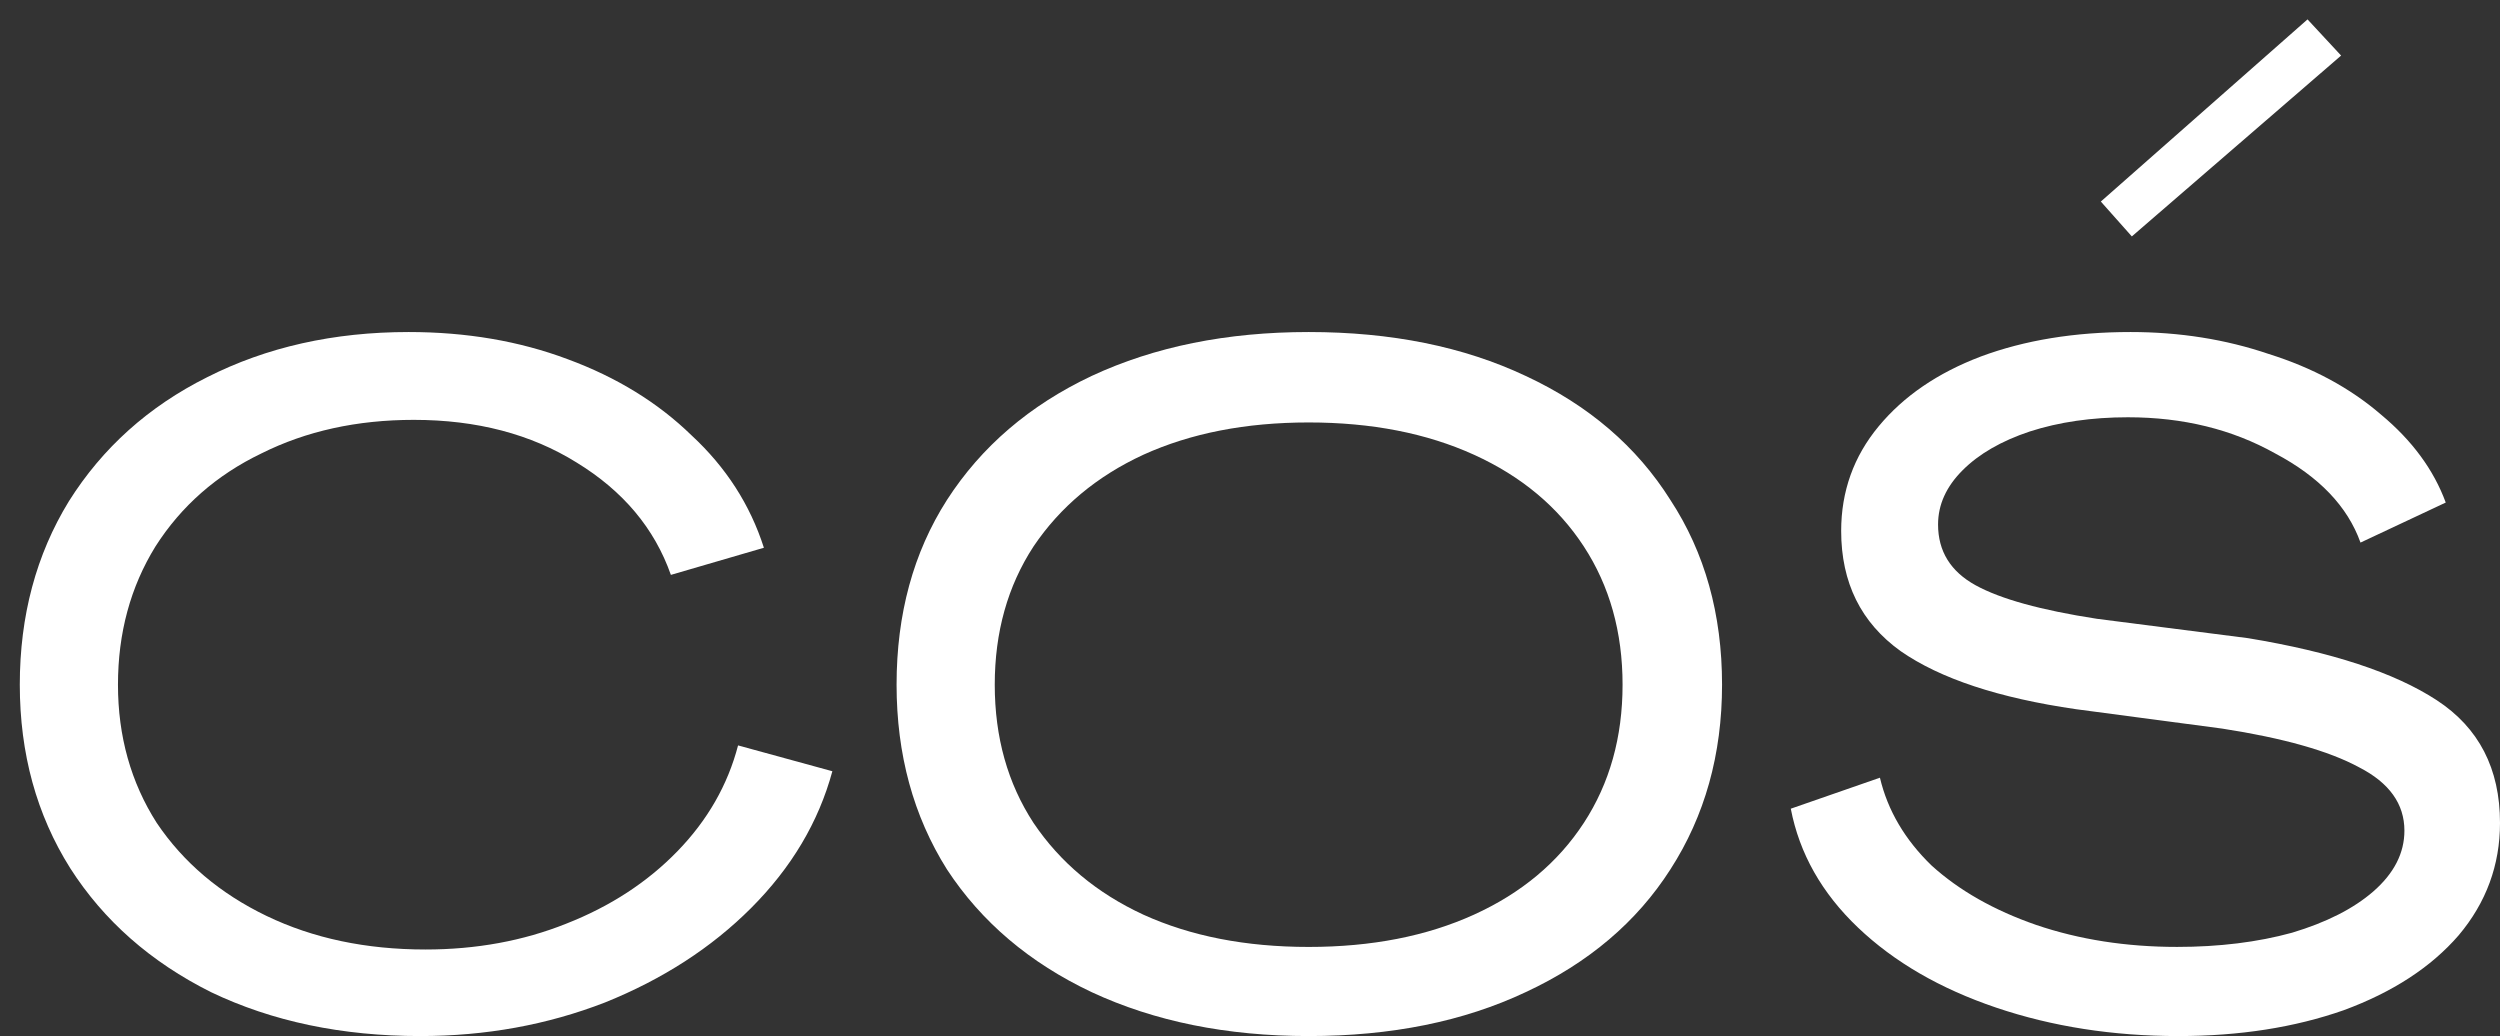 <svg width="111" height="46" viewBox="0 0 111 46" fill="none" xmlns="http://www.w3.org/2000/svg">
<rect x="0" y="0" width="111" height="46" fill="#333333" stroke="none"/>
<path d="M96.718 46.001C93.812 46.001 91.117 45.58 88.631 44.739C86.145 43.898 84.1 42.713 82.494 41.183C80.888 39.654 79.894 37.895 79.511 35.906L83.469 34.53C83.813 35.983 84.578 37.283 85.763 38.43C86.987 39.539 88.535 40.418 90.409 41.068C92.321 41.718 94.405 42.043 96.661 42.043C98.535 42.043 100.236 41.833 101.766 41.413C103.295 40.954 104.5 40.342 105.379 39.577C106.297 38.774 106.756 37.876 106.756 36.881C106.756 35.696 106.087 34.759 104.748 34.071C103.41 33.344 101.383 32.771 98.668 32.35L92.187 31.49C88.746 30.993 86.145 30.132 84.387 28.909C82.628 27.647 81.748 25.869 81.748 23.575C81.748 21.816 82.303 20.267 83.412 18.929C84.52 17.59 86.031 16.558 87.943 15.831C89.893 15.105 92.111 14.742 94.596 14.742C96.776 14.742 98.821 15.067 100.733 15.717C102.683 16.328 104.347 17.227 105.723 18.413C107.1 19.56 108.056 20.86 108.591 22.313L104.806 24.091C104.232 22.485 102.97 21.166 101.02 20.133C99.108 19.062 96.929 18.527 94.481 18.527C92.875 18.527 91.422 18.738 90.122 19.158C88.86 19.579 87.866 20.152 87.14 20.879C86.413 21.605 86.05 22.408 86.05 23.288C86.05 24.473 86.604 25.372 87.713 25.984C88.822 26.595 90.619 27.092 93.105 27.475L99.816 28.335C103.525 28.947 106.316 29.865 108.19 31.088C110.063 32.312 111 34.128 111 36.537C111 38.411 110.388 40.074 109.165 41.527C107.941 42.942 106.239 44.051 104.06 44.854C101.88 45.619 99.433 46.001 96.718 46.001ZM94.653 10.497L93.277 8.949L102.454 0.861L103.945 2.467L94.653 10.497Z" fill="white"/>
<path d="M58.105 46.001C54.472 46.001 51.26 45.351 48.469 44.051C45.716 42.751 43.574 40.935 42.045 38.602C40.553 36.231 39.808 33.497 39.808 30.4C39.808 27.265 40.553 24.531 42.045 22.198C43.574 19.827 45.716 17.992 48.469 16.692C51.26 15.392 54.472 14.742 58.105 14.742C61.776 14.742 64.987 15.392 67.741 16.692C70.532 17.992 72.673 19.827 74.165 22.198C75.694 24.531 76.459 27.265 76.459 30.4C76.459 33.497 75.694 36.231 74.165 38.602C72.673 40.935 70.532 42.751 67.741 44.051C64.987 45.351 61.776 46.001 58.105 46.001ZM58.105 42.044C60.896 42.044 63.343 41.566 65.446 40.61C67.549 39.654 69.174 38.296 70.322 36.537C71.469 34.778 72.042 32.733 72.042 30.4C72.042 28.068 71.469 26.022 70.322 24.263C69.174 22.504 67.549 21.146 65.446 20.191C63.343 19.235 60.896 18.757 58.105 18.757C55.313 18.757 52.866 19.235 50.763 20.191C48.698 21.146 47.073 22.504 45.888 24.263C44.74 26.022 44.167 28.068 44.167 30.4C44.167 32.733 44.74 34.778 45.888 36.537C47.073 38.296 48.698 39.654 50.763 40.61C52.866 41.566 55.313 42.044 58.105 42.044Z" fill="white"/>
<path d="M18.66 46.001C15.18 46.001 12.083 45.351 9.368 44.051C6.691 42.713 4.607 40.877 3.116 38.545C1.625 36.174 0.879 33.459 0.879 30.4C0.879 27.341 1.606 24.626 3.059 22.255C4.55 19.885 6.596 18.049 9.196 16.749C11.834 15.411 14.817 14.742 18.144 14.742C20.706 14.742 23.057 15.143 25.198 15.946C27.378 16.749 29.213 17.877 30.705 19.33C32.234 20.745 33.305 22.408 33.917 24.32L29.787 25.525C29.061 23.46 27.665 21.797 25.6 20.535C23.573 19.273 21.164 18.642 18.373 18.642C15.849 18.642 13.593 19.139 11.605 20.133C9.617 21.089 8.049 22.466 6.902 24.263C5.793 26.06 5.238 28.106 5.238 30.4C5.238 32.694 5.812 34.74 6.959 36.537C8.144 38.296 9.77 39.673 11.834 40.667C13.899 41.661 16.251 42.158 18.889 42.158C21.145 42.158 23.229 41.776 25.141 41.011C27.091 40.246 28.735 39.176 30.074 37.799C31.412 36.422 32.311 34.855 32.77 33.096L36.957 34.243C36.345 36.499 35.14 38.526 33.343 40.323C31.584 42.082 29.424 43.477 26.862 44.51C24.3 45.504 21.566 46.001 18.66 46.001Z" fill="white"/>
</svg>
